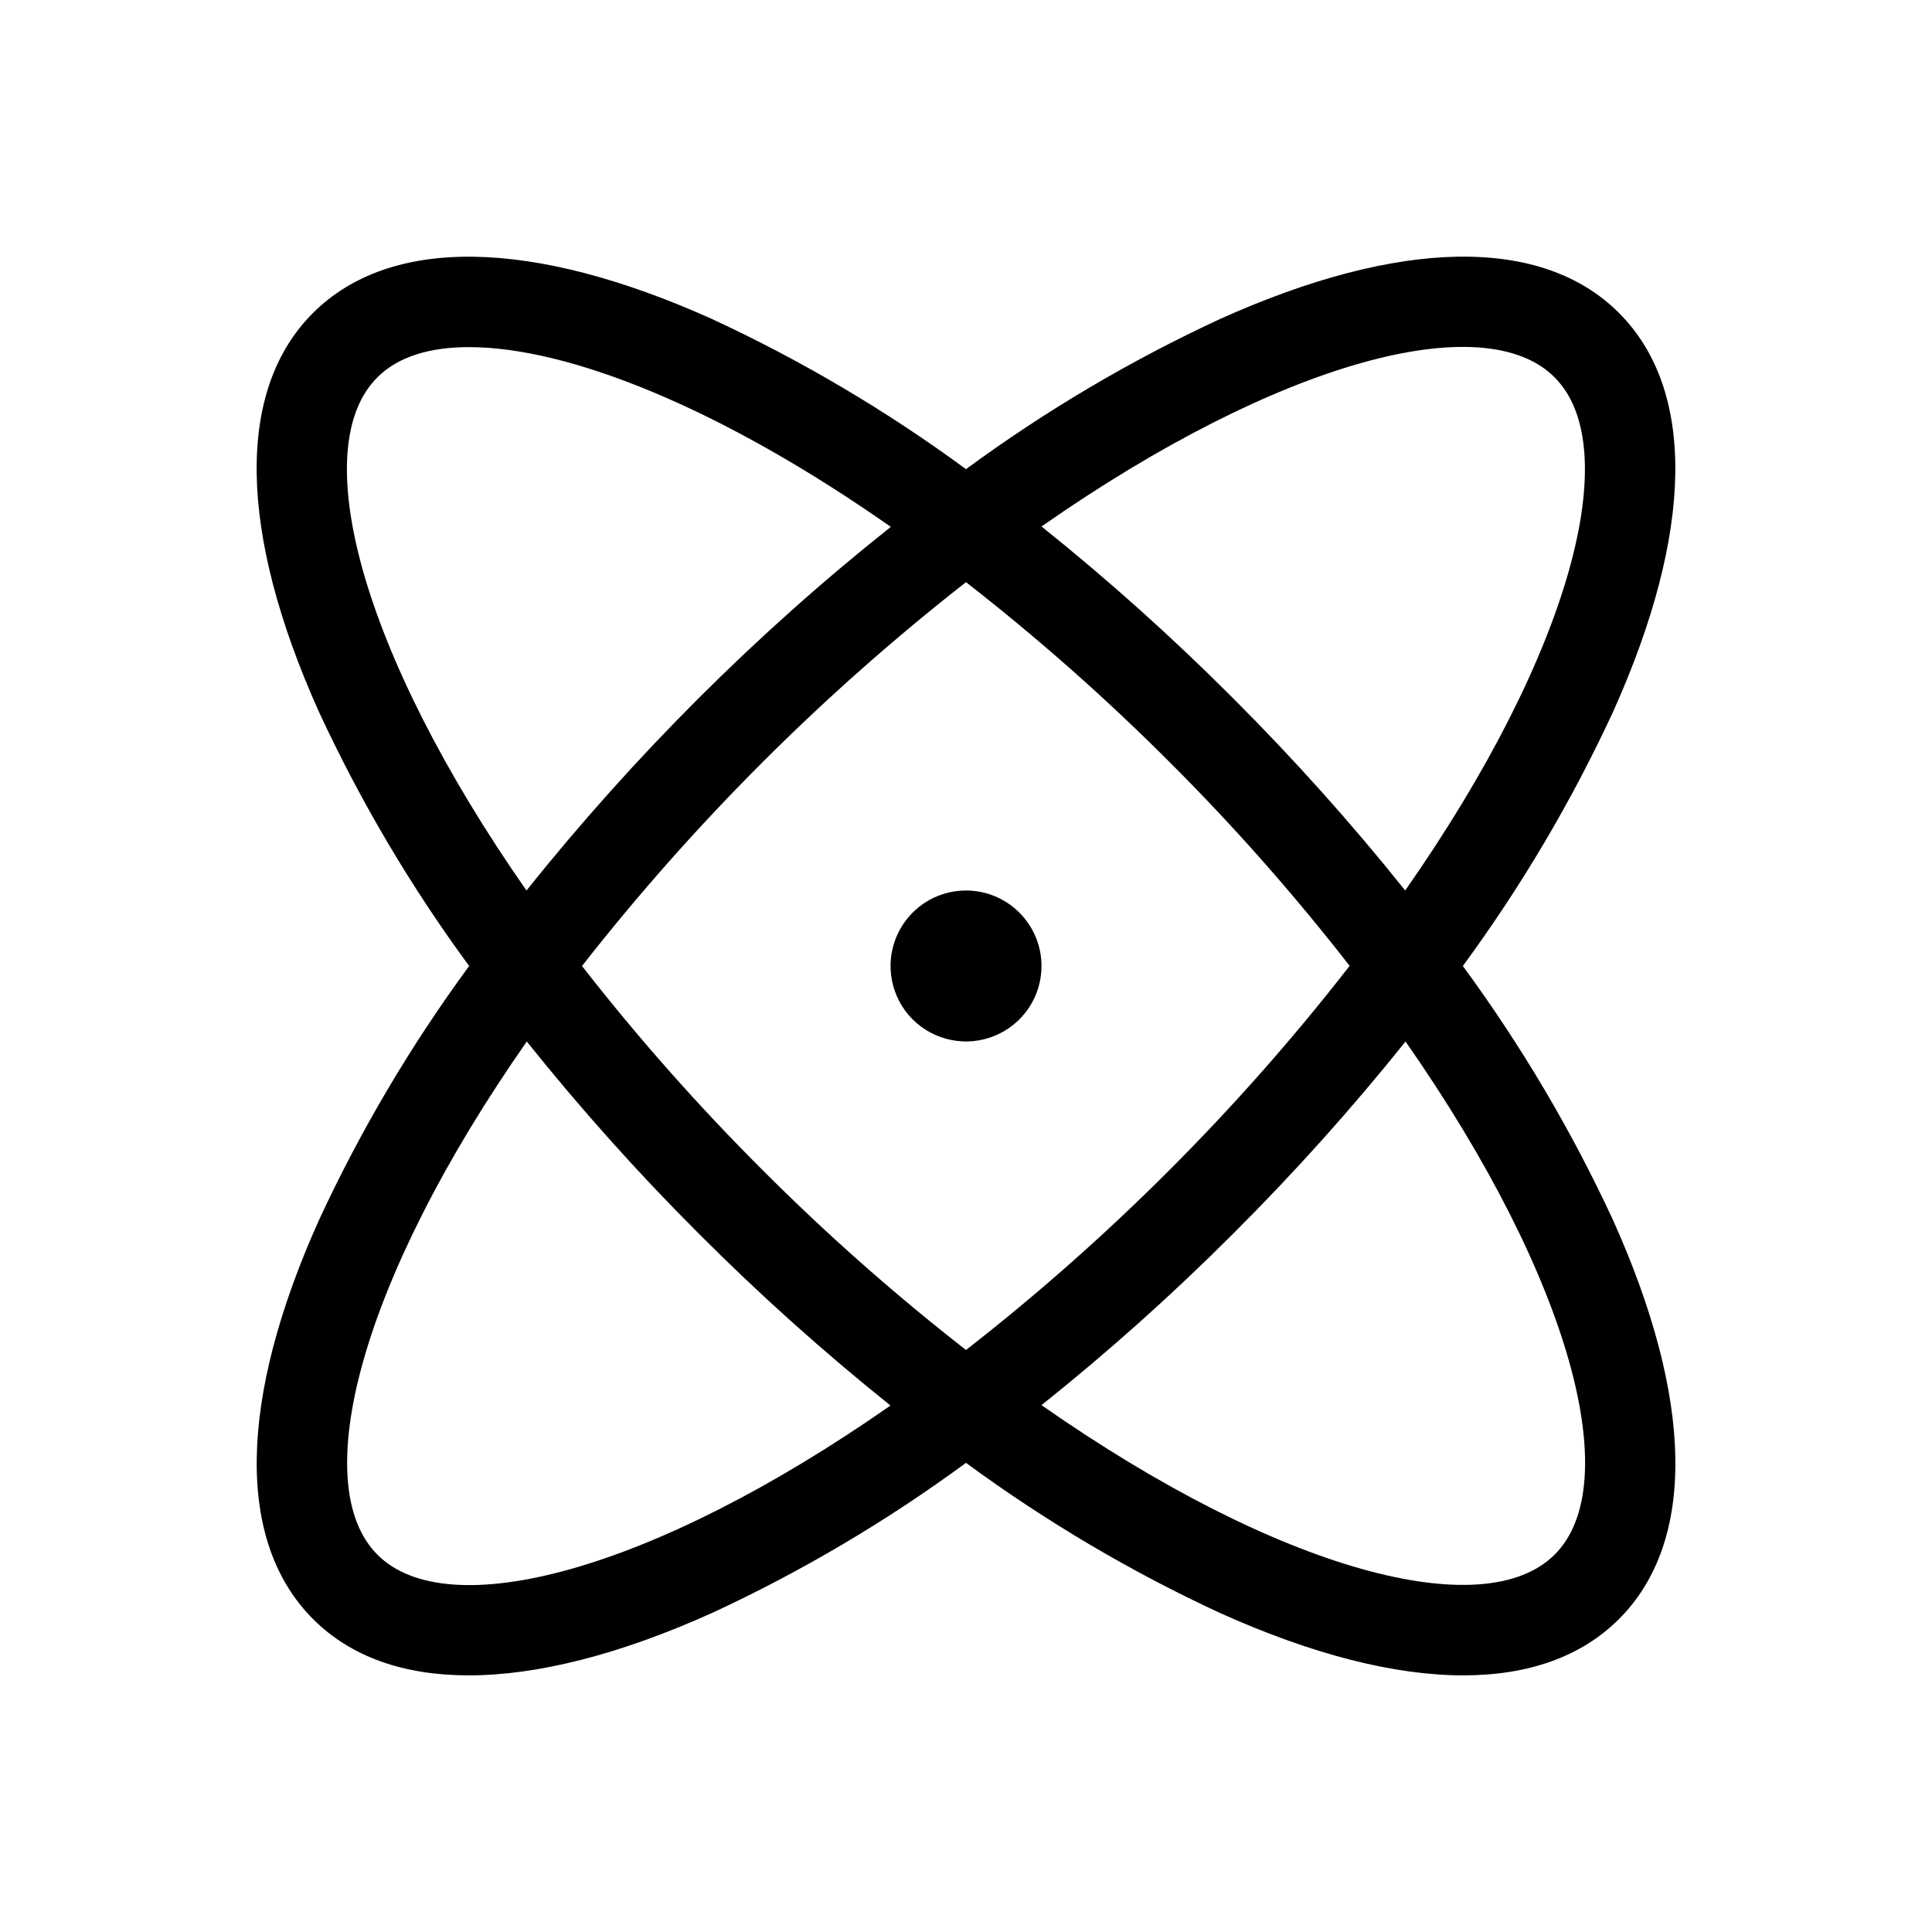 <svg width="24" height="24" viewBox="0 0 24 24" fill="none" xmlns="http://www.w3.org/2000/svg">
<path d="M18.172 12C18.897 11.013 19.522 9.957 20.037 8.845C21.044 6.607 21.069 4.846 20.112 3.888C19.156 2.93 17.393 2.956 15.155 3.963C14.043 4.478 12.987 5.103 12 5.828C11.013 5.103 9.957 4.478 8.845 3.963C6.607 2.956 4.846 2.932 3.888 3.888C2.93 4.844 2.956 6.607 3.963 8.845C4.478 9.957 5.103 11.013 5.828 12C5.103 12.987 4.478 14.043 3.963 15.155C2.956 17.393 2.932 19.154 3.888 20.112C4.357 20.581 5.013 20.812 5.822 20.812C6.675 20.812 7.697 20.554 8.845 20.037C9.957 19.522 11.013 18.897 12 18.172C12.987 18.897 14.043 19.522 15.155 20.037C16.303 20.554 17.325 20.812 18.178 20.812C18.988 20.812 19.645 20.579 20.112 20.112C21.071 19.154 21.044 17.393 20.037 15.155C19.522 14.043 18.897 12.987 18.172 12ZM19.312 4.688C20.183 5.558 19.534 8.09 17.456 11.062C16.789 10.228 16.076 9.432 15.321 8.677C14.567 7.921 13.771 7.207 12.938 6.54C15.914 4.463 18.447 3.814 19.312 4.688ZM16.764 12C16.073 12.889 15.327 13.735 14.531 14.531C13.735 15.329 12.889 16.077 12 16.77C11.111 16.077 10.265 15.329 9.469 14.531C8.671 13.735 7.923 12.889 7.23 12C8.621 10.223 10.223 8.622 12 7.232C12.889 7.924 13.735 8.672 14.531 9.469C15.329 10.265 16.075 11.111 16.767 12H16.764ZM4.688 4.688C4.939 4.435 5.329 4.312 5.828 4.312C7.058 4.312 8.95 5.062 11.066 6.545C10.23 7.209 9.432 7.921 8.676 8.676C7.92 9.431 7.207 10.228 6.54 11.062C4.463 8.086 3.814 5.554 4.688 4.688ZM4.688 19.312C3.818 18.442 4.467 15.91 6.544 12.938C7.211 13.772 7.924 14.569 8.679 15.323C9.433 16.079 10.229 16.793 11.062 17.46C8.086 19.538 5.554 20.186 4.688 19.312ZM19.312 19.312C18.442 20.183 15.91 19.533 12.938 17.455C13.772 16.789 14.569 16.076 15.323 15.321C16.079 14.567 16.793 13.771 17.46 12.938C19.538 15.914 20.186 18.446 19.312 19.312ZM12.938 12C12.938 12.185 12.883 12.367 12.78 12.521C12.677 12.675 12.53 12.795 12.359 12.866C12.188 12.937 11.999 12.956 11.817 12.919C11.635 12.883 11.468 12.794 11.337 12.663C11.206 12.532 11.117 12.365 11.081 12.183C11.044 12.001 11.063 11.812 11.134 11.641C11.205 11.47 11.325 11.323 11.479 11.22C11.633 11.117 11.815 11.062 12 11.062C12.249 11.062 12.487 11.161 12.663 11.337C12.839 11.513 12.938 11.751 12.938 12Z" fill="black"/>
</svg>
